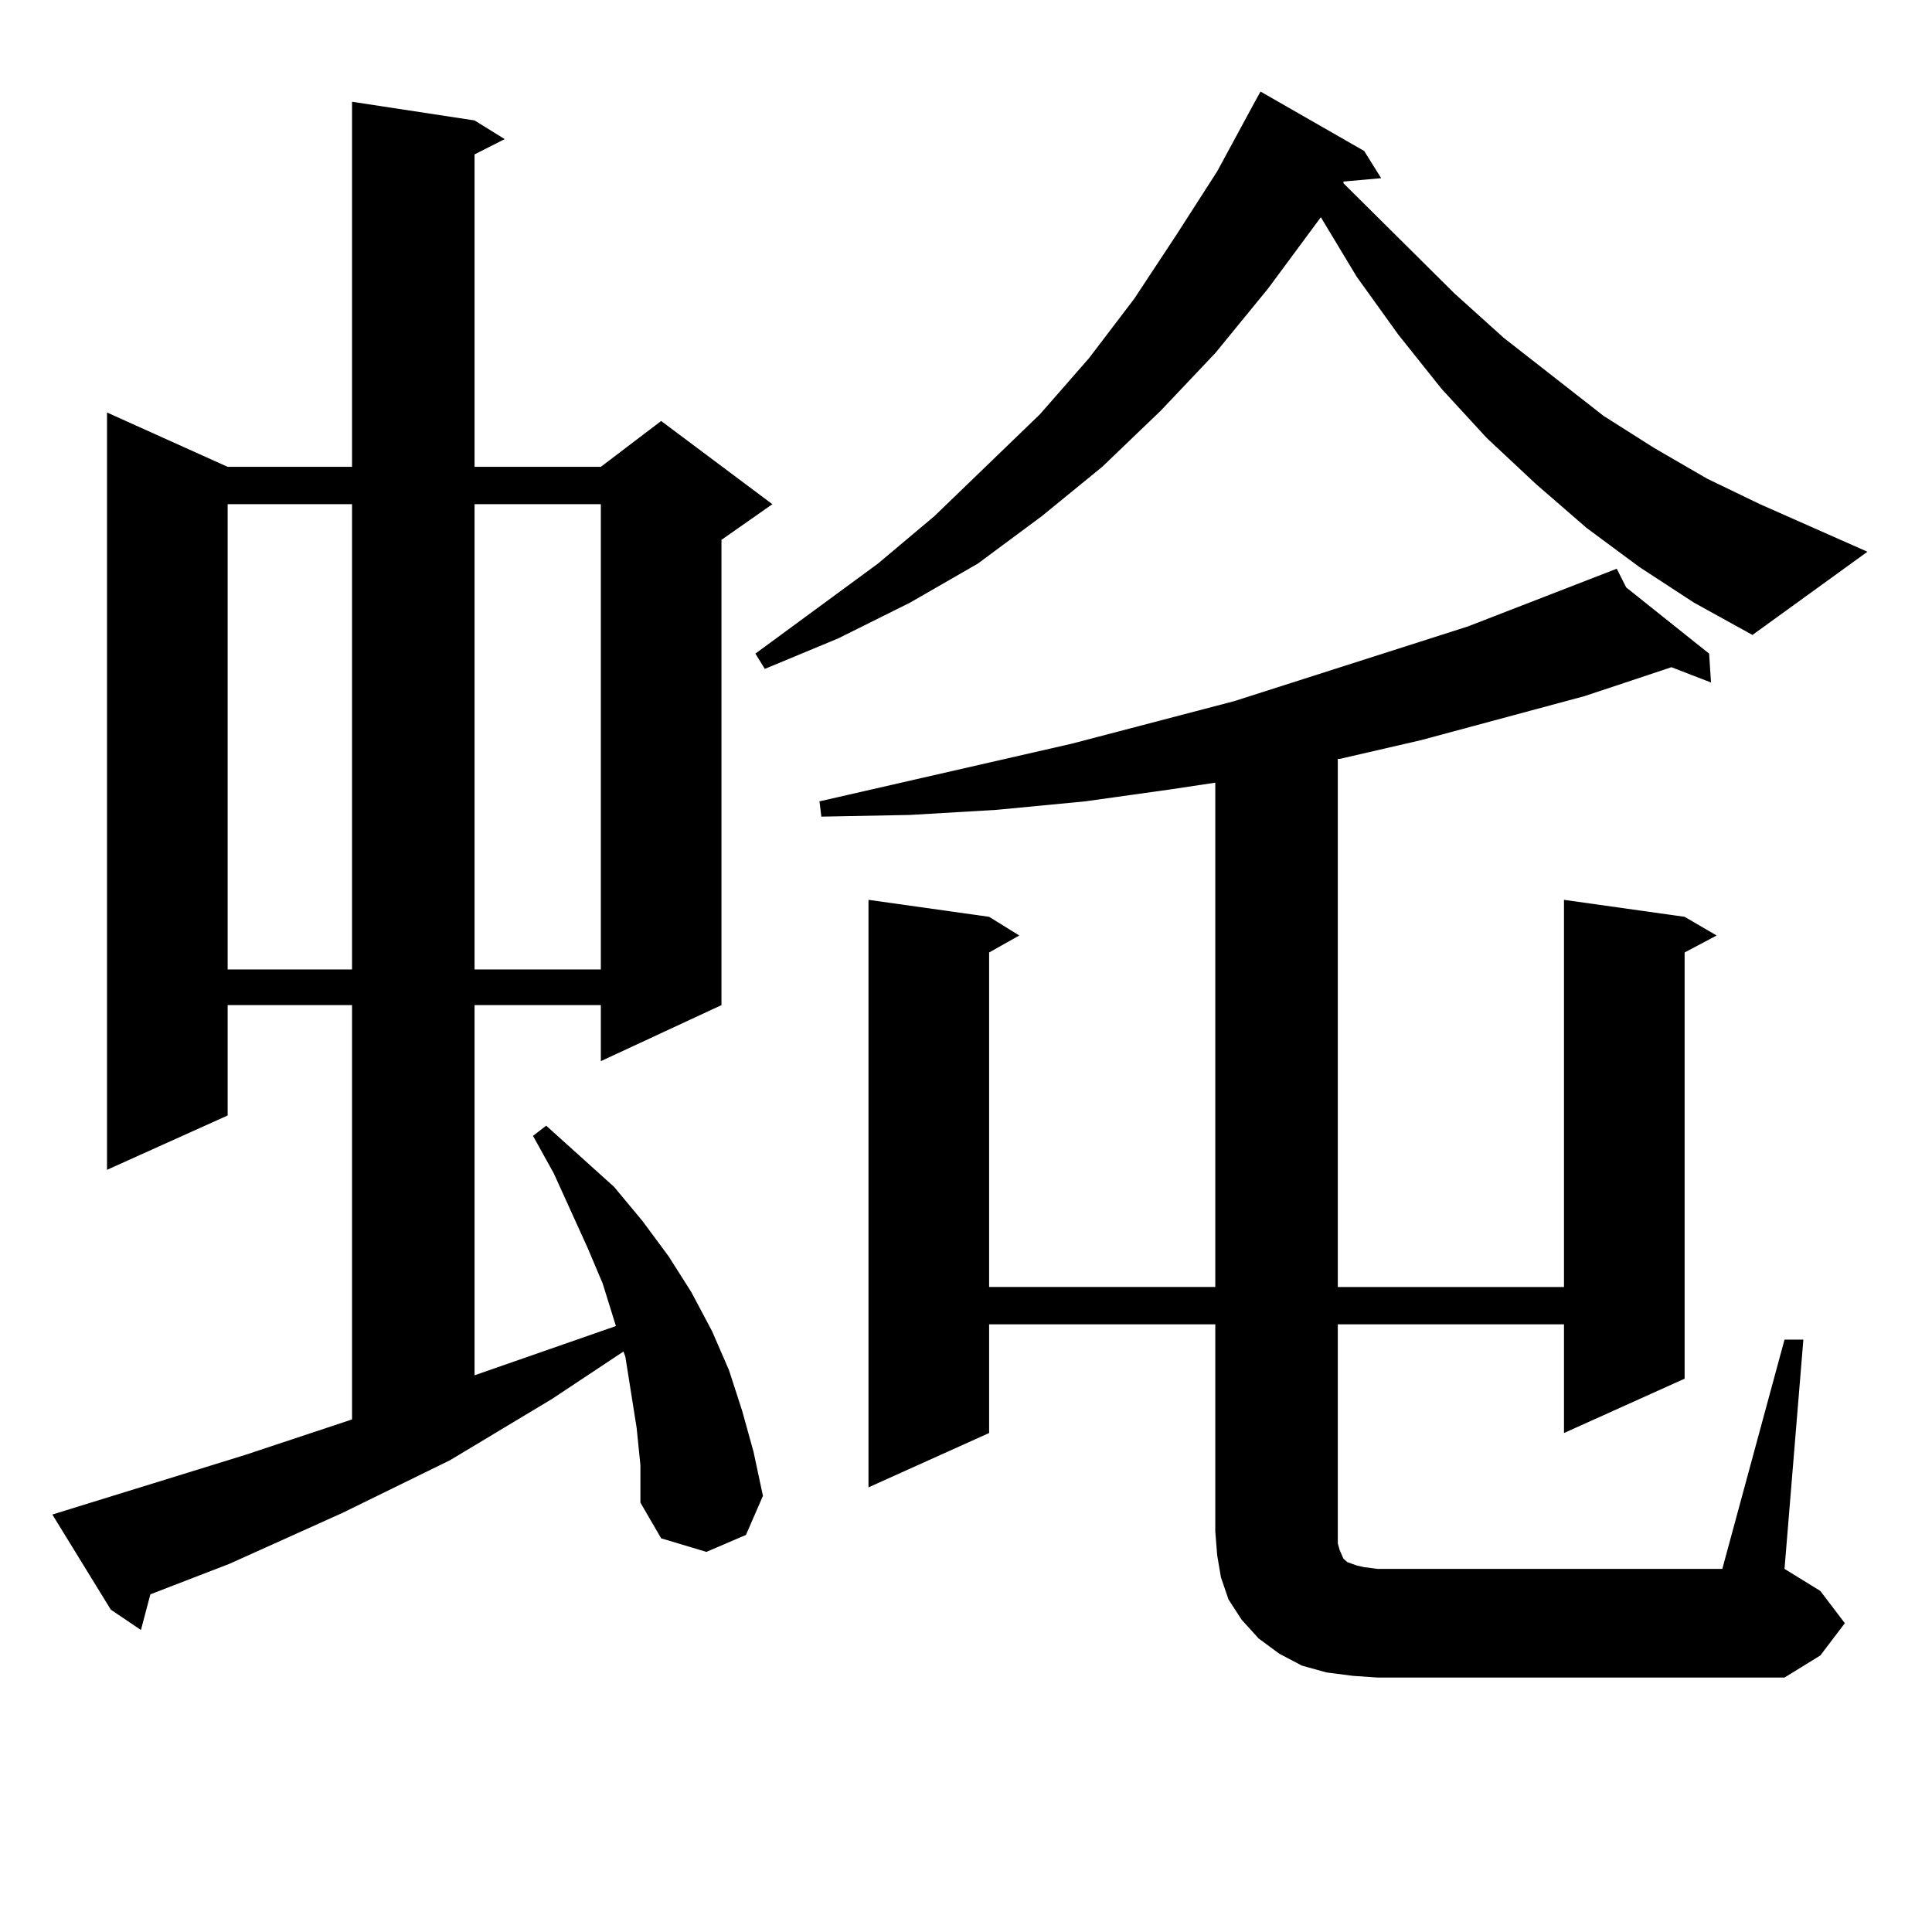 <?xml version="1.0" encoding="utf-8"?>
<!-- Generator: Adobe Illustrator 16.0.0, SVG Export Plug-In . SVG Version: 6.00 Build 0)  -->
<!DOCTYPE svg PUBLIC "-//W3C//DTD SVG 1.1//EN" "http://www.w3.org/Graphics/SVG/1.1/DTD/svg11.dtd">
<svg version="1.1" id="图层_1" xmlns="http://www.w3.org/2000/svg" xmlns:xlink="http://www.w3.org/1999/xlink" x="0px" y="0px"
	 width="1000px" height="1000px" viewBox="0 0 1000 1000" enable-background="new 0 0 1000 1000" xml:space="preserve">
<path d="M329.528,739.094l-2.927-18.457l-2.927-18.457l-0.976-2.637l-37.072,24.609l-52.682,31.641l-55.608,27.246l-58.535,26.367
	l-40.975,15.82l-4.878,18.457L57.34,833.137l-30.243-49.219l99.51-30.762l55.608-18.457V520.246h-64.389v57.129L55.389,605.5
	V213.508l62.438,28.125h64.389V52.668l63.413,9.668l15.609,9.668l-15.609,7.91v161.719h65.364l31.219-23.73l57.56,43.066
	l-26.341,18.457v240.82l-62.438,29.004v-29.004h-65.364v191.602l73.169-25.488l-6.829-21.973l-7.805-18.457l-17.561-38.672
	l-10.731-19.336l6.829-5.273l17.561,15.82l17.561,15.82l14.634,17.578l13.658,18.457l11.707,18.457l10.731,20.215l8.78,20.215
	l6.829,21.094l5.854,21.094l4.878,22.852l-8.78,20.215l-20.487,8.789l-23.414-7.031l-10.731-18.457V758.43L329.528,739.094z
	 M117.826,260.969v240.82h64.389v-240.82H117.826z M245.628,260.969v240.82h65.364v-240.82H245.628z M848.54,293.488l-27.316-20.215
	l-26.341-22.852l-25.365-23.73l-23.414-25.488l-22.438-28.125l-21.463-29.883l-18.536-30.762l-27.316,36.914l-27.316,33.398
	l-28.292,29.883l-30.243,29.004l-31.219,25.488l-33.17,24.609l-35.121,20.215l-37.072,18.457l-38.048,15.82l-4.878-7.91
	l63.413-46.582l29.268-24.609l54.633-52.734l25.365-29.004l23.414-30.762l21.463-32.52l21.463-33.398l19.512-36.035l2.927-5.273
	l53.657,30.762l8.78,14.063l-19.512,1.758v0.879l57.56,57.129l25.365,22.852l51.706,40.43l26.341,16.699l27.316,15.82l27.316,13.184
	l55.608,24.609l-59.511,43.066l-30.243-16.699L848.54,293.488z M700.251,867.414l-13.658-1.758l-12.683-3.516l-11.707-6.152
	l-10.731-7.91l-8.78-9.668l-6.829-10.547l-3.902-11.426l-1.951-11.426l-0.976-12.305V685.48h-117.07v56.25l-62.438,28.125V465.754
	l62.438,8.789l15.609,9.668L511.963,493v173.145h117.07V405.109l-23.414,3.516l-43.901,6.152l-45.853,4.395l-44.877,2.637
	l-45.853,0.879l-0.976-7.91l130.729-29.883l83.9-21.973l120.973-38.672l77.071-29.883l4.878,9.668l42.926,34.277l0.976,14.941
	l-20.487-7.91l-44.877,14.941l-84.876,22.852l-41.95,9.668h-0.976v273.34h117.07V465.754l62.438,8.789l16.585,9.668L871.954,493
	v220.605l-62.438,28.125v-56.25h-117.07v113.379l0.976,3.516l1.951,4.395l1.951,1.758l4.878,1.758l3.902,0.879l6.829,0.879h178.532
	l32.194-118.652h9.756l-9.756,118.652l18.536,11.426l12.683,16.699l-12.683,16.699l-18.536,11.426H712.934L700.251,867.414z"/>
</svg>
